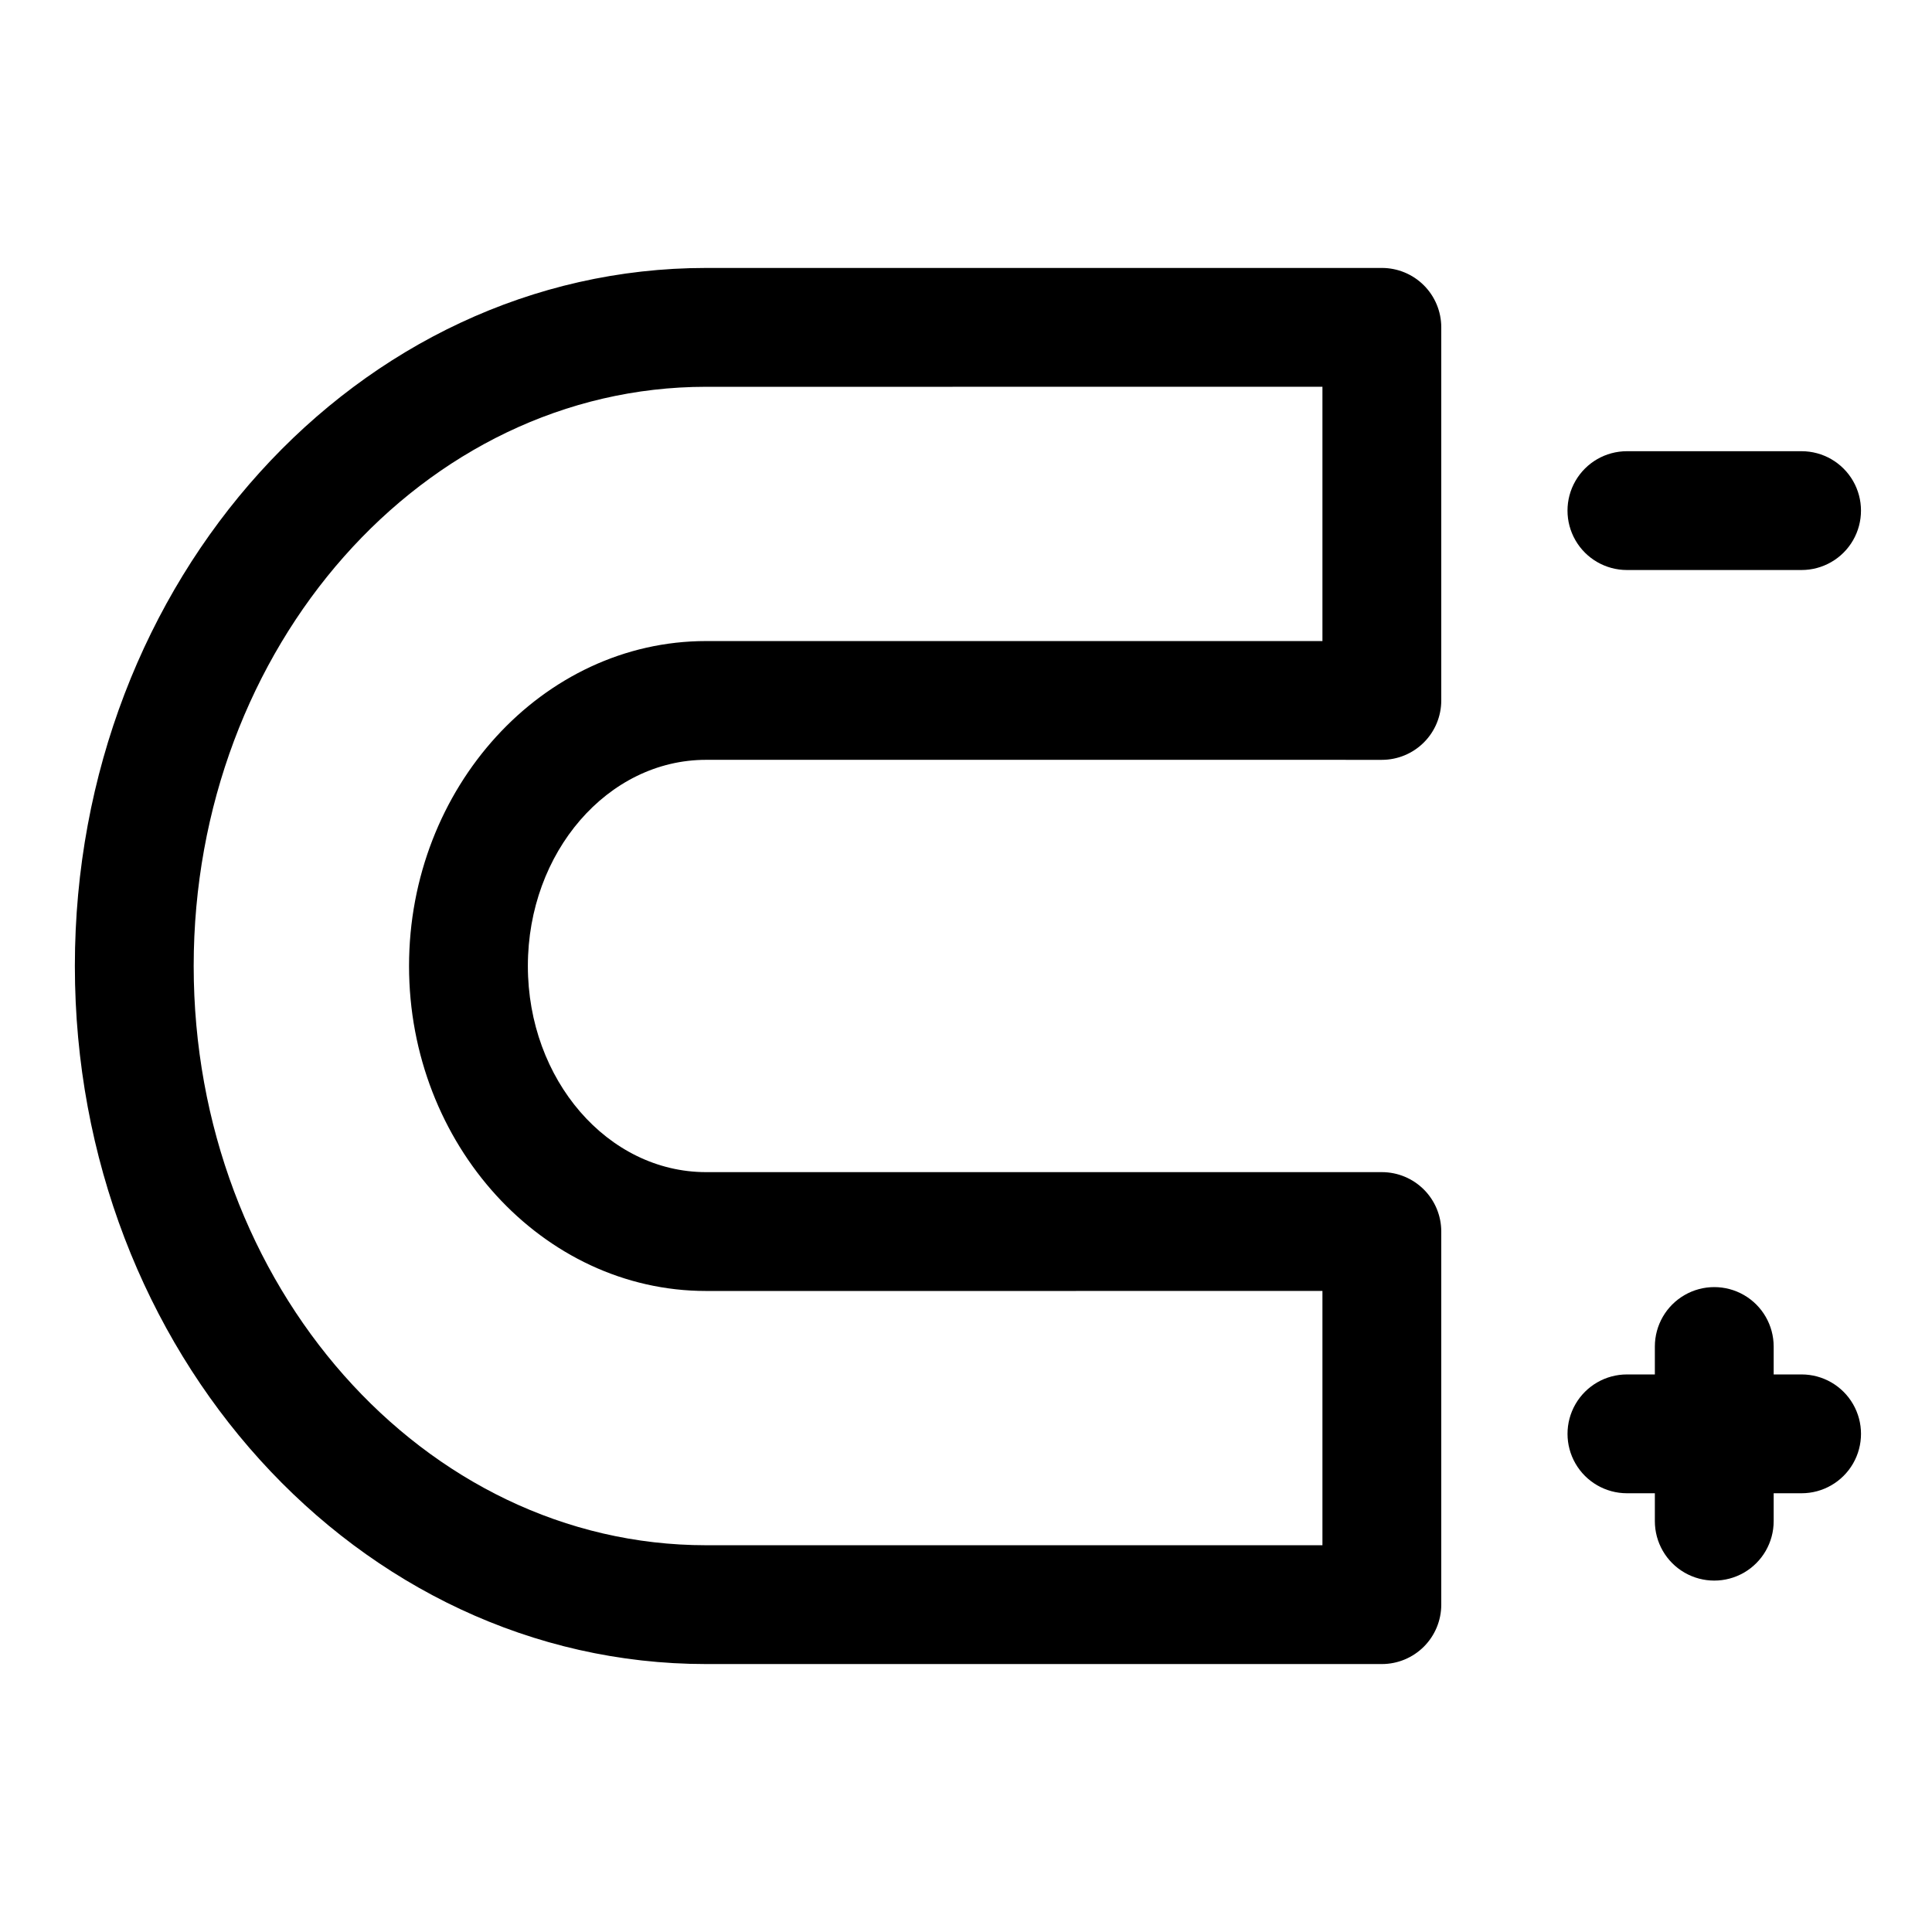 <?xml version="1.0" encoding="UTF-8"?>
<!-- Uploaded to: SVG Repo, www.svgrepo.com, Generator: SVG Repo Mixer Tools -->
<svg fill="#000000" width="800px" height="800px" version="1.1" viewBox="144 144 512 512" xmlns="http://www.w3.org/2000/svg">
 <g>
  <path d="m510.21 215.01h-179.09c-92.258 0-167.28 82.656-167.28 184.99s75.02 184.99 167.28 184.99h179.09c4.176 0 8.18-1.66 11.133-4.613s4.609-6.957 4.609-11.133v-98.871c0-4.176-1.656-8.18-4.609-11.133-2.953-2.953-6.957-4.613-11.133-4.613h-179.09c-26.055 0-47.23-24.48-47.23-54.633 0-30.148 21.176-54.633 47.23-54.633l179.09 0.004c4.176 0 8.18-1.66 11.133-4.613 2.953-2.949 4.609-6.957 4.609-11.133v-98.871c0-4.176-1.656-8.18-4.609-11.133-2.953-2.953-6.957-4.609-11.133-4.609zm-257.81 184.99c0 47.23 35.344 86.121 78.719 86.121l163.34-0.004v67.387h-163.34c-74.863 0-135.79-68.883-135.79-153.5 0-84.625 60.93-153.5 135.79-153.5l163.34-0.004v67.383l-163.34 0.004c-43.375 0-78.719 38.887-78.719 86.121z"/>
  <path d="m621.44 508.24h-7.398v-7.398c0-5.625-3-10.824-7.871-13.637-4.871-2.812-10.875-2.812-15.746 0s-7.871 8.012-7.871 13.637v7.398h-7.398c-5.625 0-10.824 3-13.637 7.871s-2.812 10.875 0 15.746c2.812 4.871 8.012 7.871 13.637 7.871h7.398v7.398c0 5.625 3 10.824 7.871 13.637s10.875 2.812 15.746 0c4.871-2.812 7.871-8.012 7.871-13.637v-7.398h7.398c5.625 0 10.824-3 13.637-7.871 2.812-4.871 2.812-10.875 0-15.746s-8.012-7.871-13.637-7.871z"/>
  <path d="m575.15 295.06h46.289-0.004c5.625 0 10.824-3 13.637-7.871s2.812-10.871 0-15.742c-2.812-4.871-8.012-7.871-13.637-7.871h-46.285c-5.625 0-10.824 3-13.637 7.871-2.812 4.871-2.812 10.871 0 15.742s8.012 7.871 13.637 7.871z"/>
 </g>
</svg>